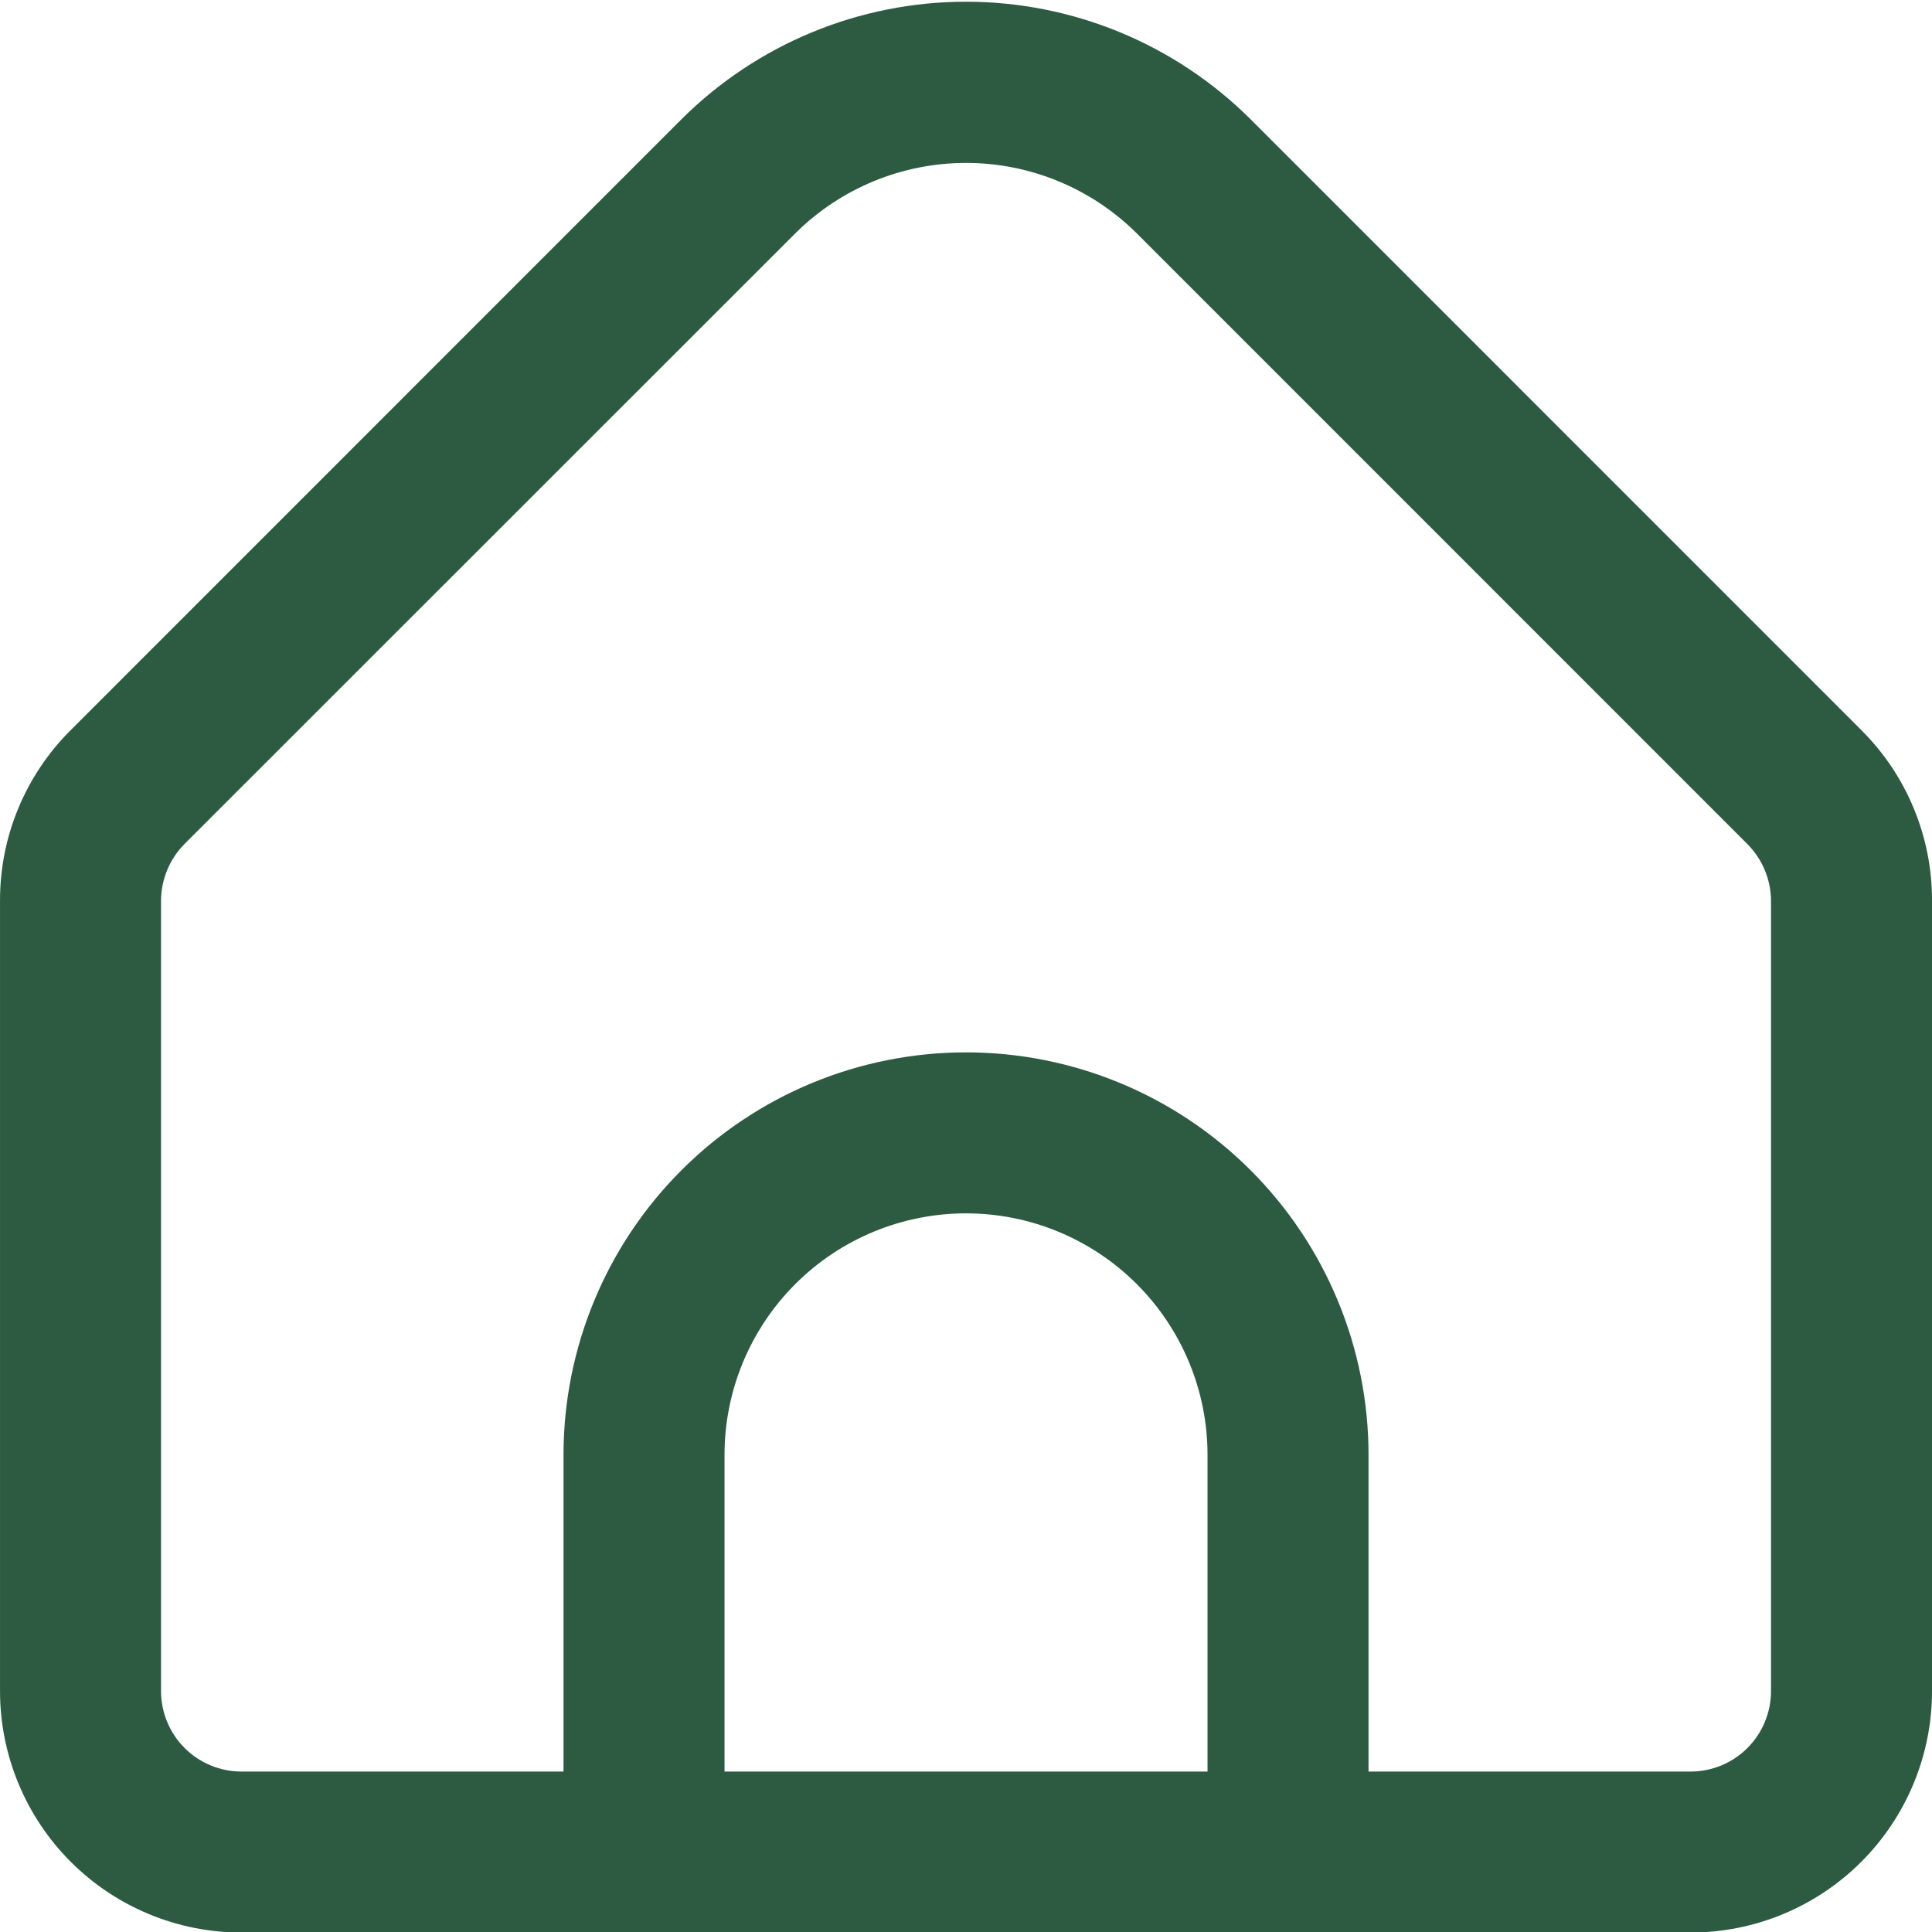 <svg width="92" height="92" viewBox="0 0 92 92" fill="none" xmlns="http://www.w3.org/2000/svg">
<g clip-path="url(#clip0_1186_3400)">
<path d="M88.632 34.764L59.556 5.684C55.957 2.096 51.083 0.082 46.001 0.082C40.919 0.082 36.045 2.096 32.446 5.684L3.371 34.764C2.299 35.829 1.449 37.096 0.871 38.492C0.292 39.887 -0.003 41.384 0.001 42.895V80.526C0.001 83.576 1.213 86.501 3.369 88.658C5.526 90.815 8.451 92.026 11.501 92.026H80.501C83.551 92.026 86.476 90.815 88.633 88.658C90.789 86.501 92.001 83.576 92.001 80.526V42.895C92.005 41.384 91.71 39.887 91.131 38.492C90.553 37.096 89.703 35.829 88.632 34.764ZM57.501 84.36H34.501V69.279C34.501 66.23 35.713 63.304 37.869 61.148C40.026 58.991 42.951 57.779 46.001 57.779C49.051 57.779 51.976 58.991 54.133 61.148C56.289 63.304 57.501 66.23 57.501 69.279V84.36ZM84.334 80.526C84.334 81.543 83.93 82.518 83.212 83.237C82.493 83.956 81.518 84.36 80.501 84.36H65.168V69.279C65.168 64.196 63.148 59.321 59.554 55.727C55.959 52.132 51.084 50.113 46.001 50.113C40.918 50.113 36.043 52.132 32.448 55.727C28.854 59.321 26.834 64.196 26.834 69.279V84.36H11.501C10.484 84.36 9.509 83.956 8.79 83.237C8.072 82.518 7.668 81.543 7.668 80.526V42.895C7.671 41.879 8.075 40.905 8.791 40.184L37.867 11.116C40.028 8.966 42.952 7.758 46.001 7.758C49.05 7.758 51.974 8.966 54.135 11.116L83.211 40.196C83.924 40.914 84.328 41.883 84.334 42.895V80.526Z" fill="#2D5B42"/>
</g>
<defs>
<clipPath id="clip0_1186_3400">
<rect width="92" height="92" fill="white"/>
</clipPath>
</defs>
</svg>
